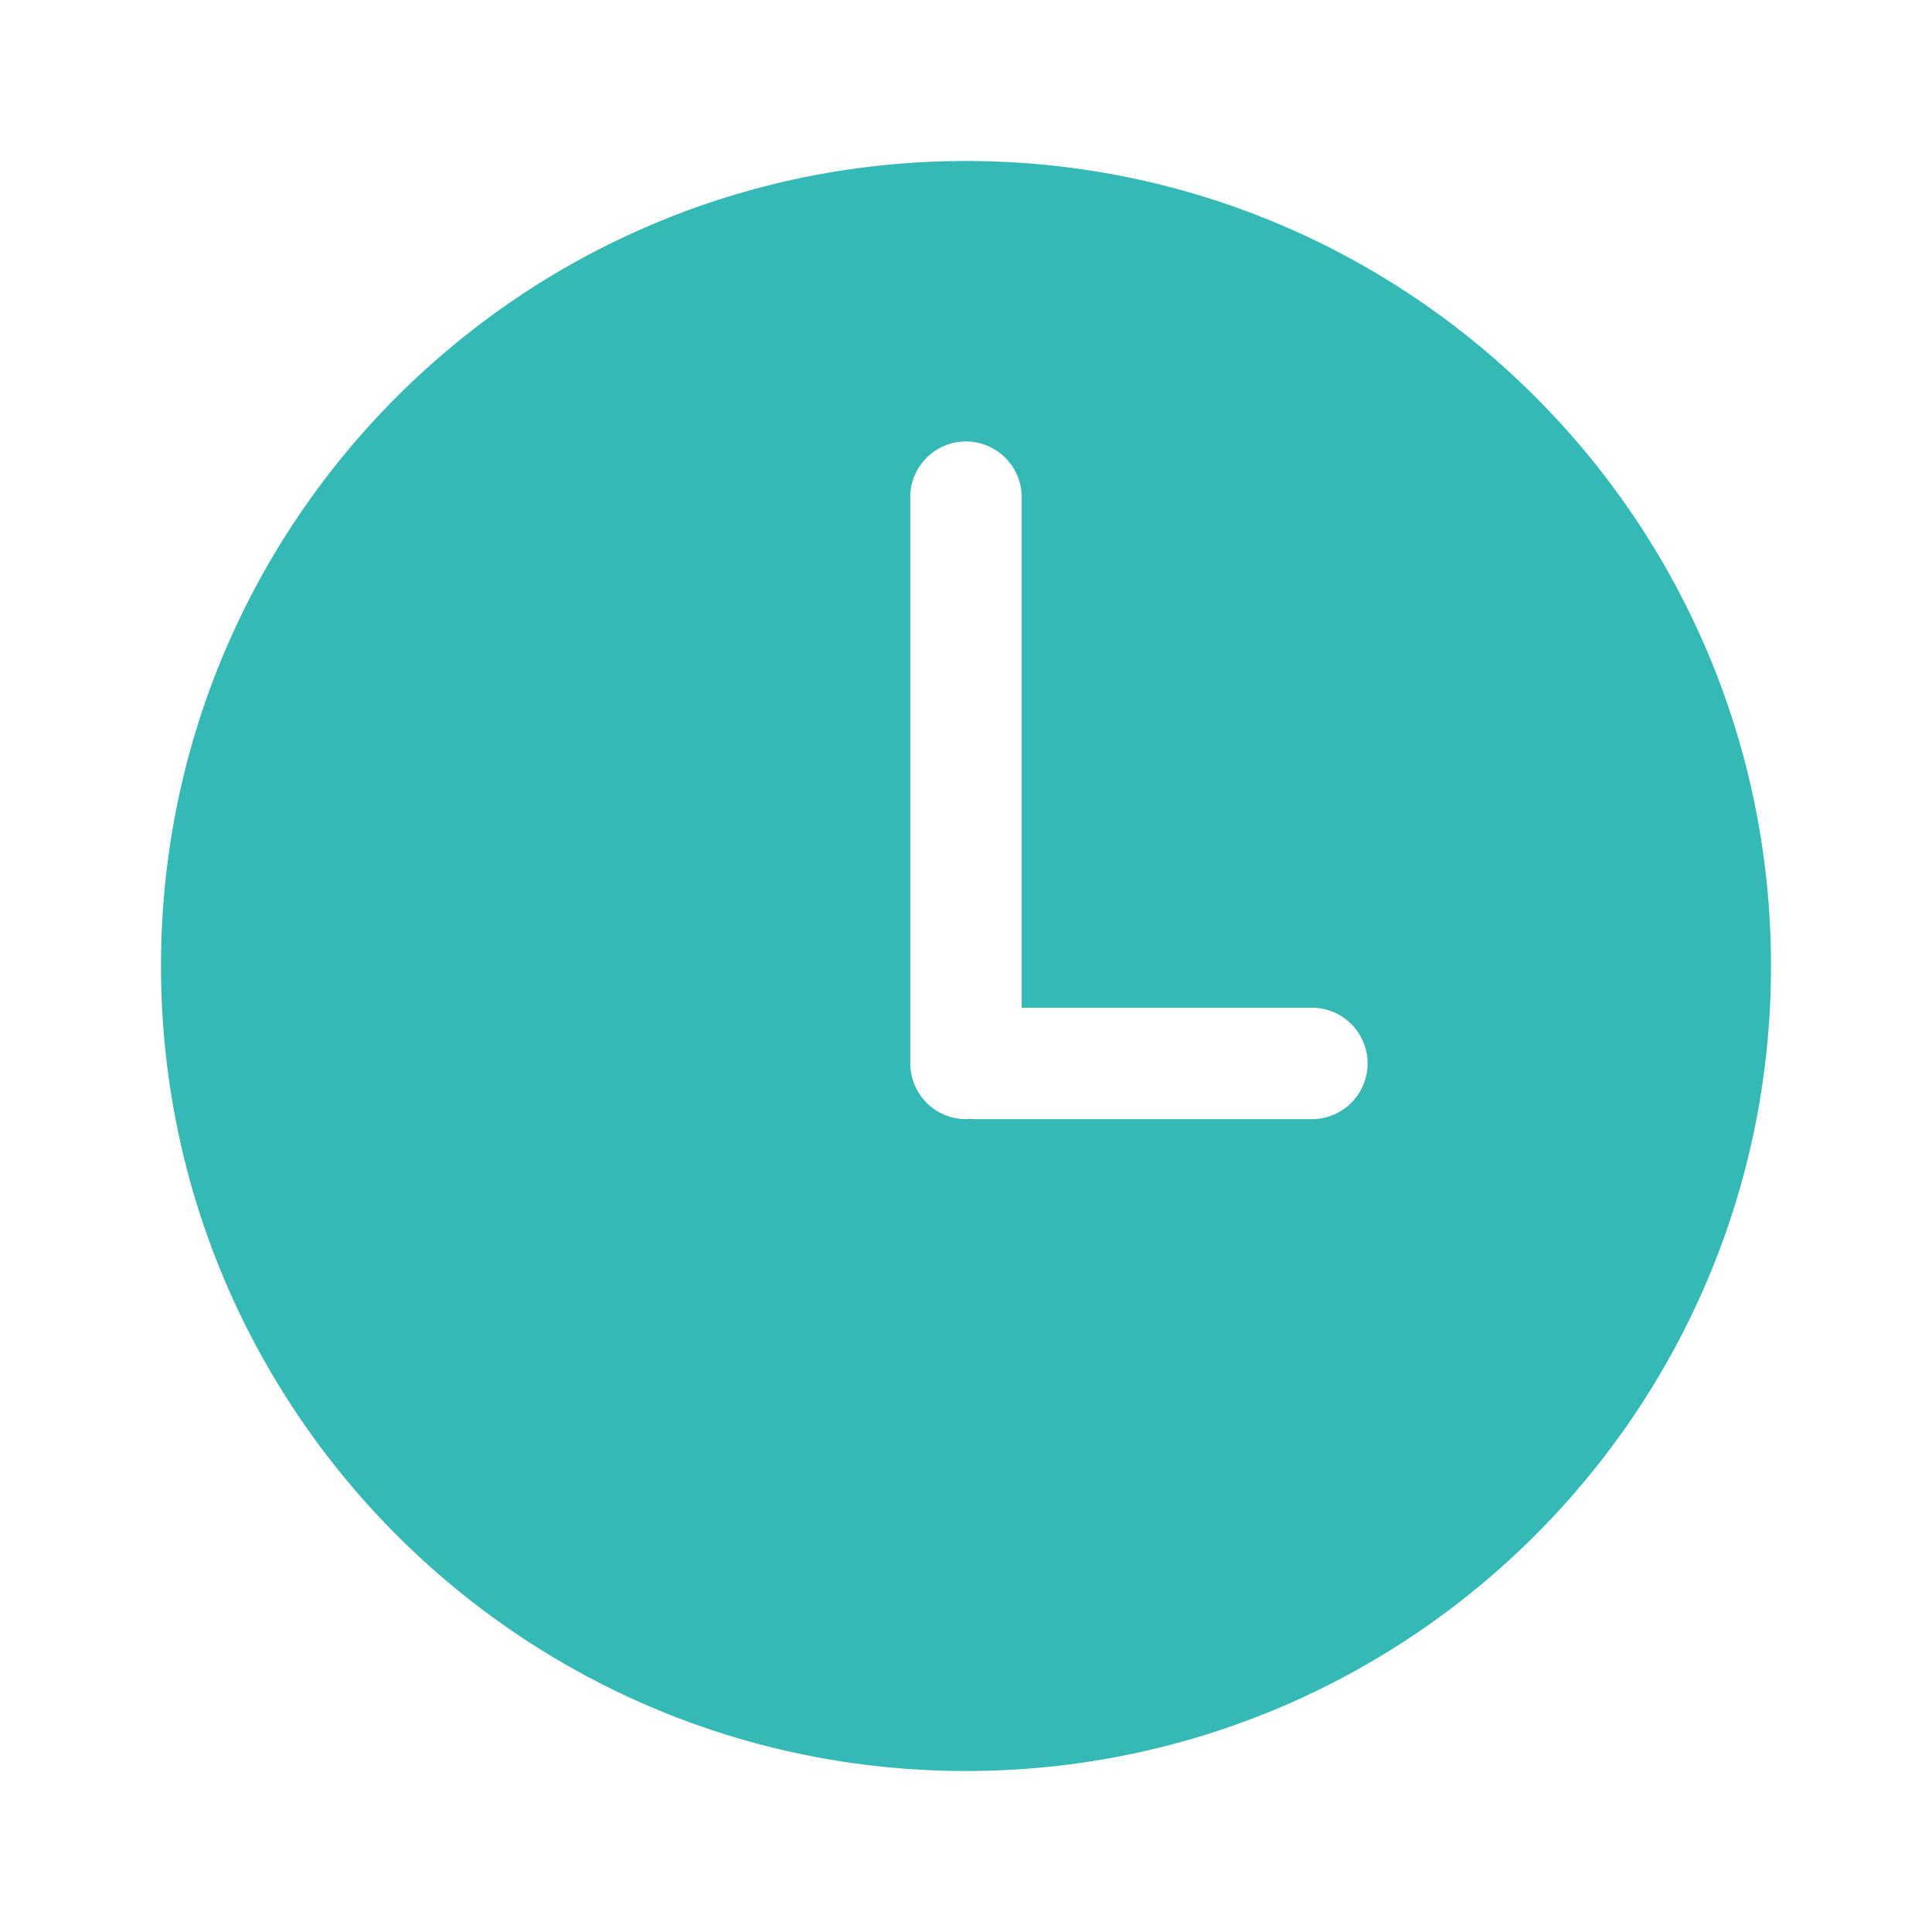 <svg xmlns="http://www.w3.org/2000/svg" width="24" height="24" viewBox="0 0 24 24">
    <path fill="#35B9B6" fill-rule="evenodd" d="M12 2C6.477 2 2 6.477 2 12c0 5.522 4.477 10 10 10s10-4.478 10-10c0-5.523-4.477-10-10-10zm4.323 11.902h-4.24c-.014 0-.027-.004-.041-.004-.015 0-.028.004-.042.004a.692.692 0 0 1-.692-.692V6.15a.692.692 0 0 1 1.383 0v6.369h3.632a.692.692 0 0 1 0 1.383z"/>
</svg>
